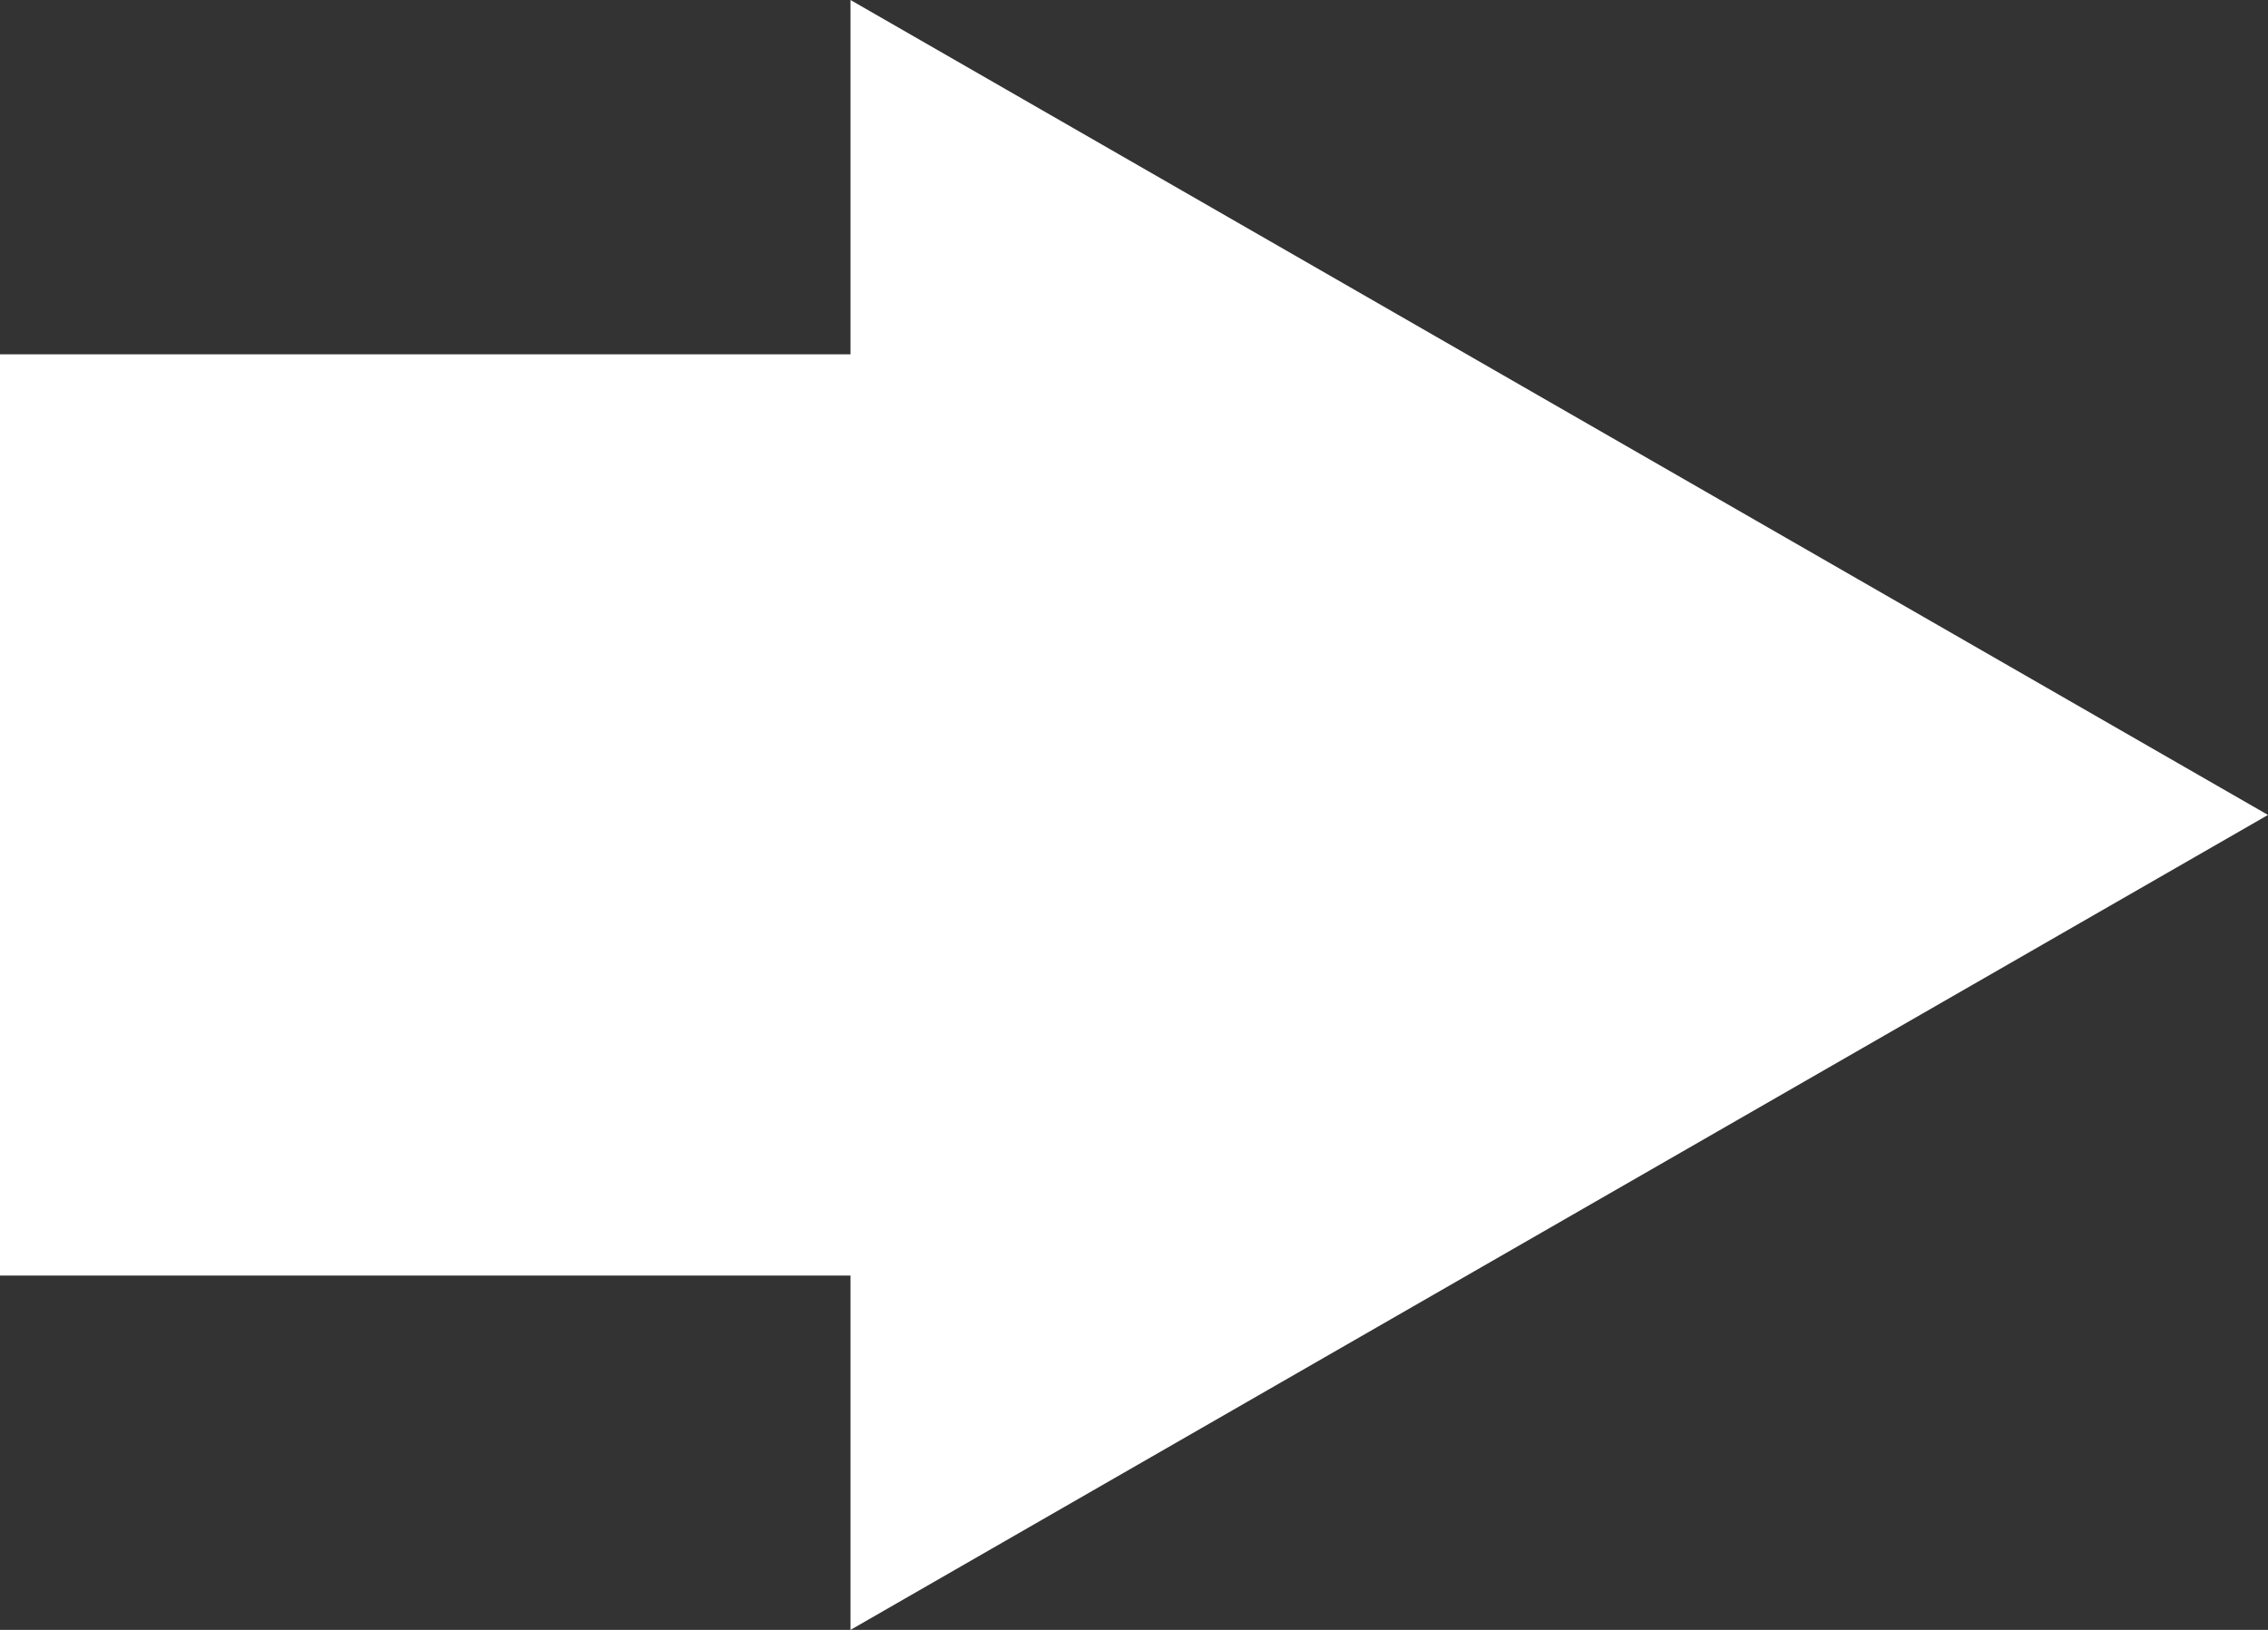 <svg xmlns="http://www.w3.org/2000/svg" width="32" height="23" viewBox="0 0 32 23">
  <rect x="0" y="0" width="32" height="23" fill="#333333" stroke="none"/>
  <g id="Group_3425" data-name="Group 3425" transform="translate(-1783 -106.192)">
    <path id="Polygon_1" data-name="Polygon 1" d="M11.5,0,23,20H0Z" transform="translate(1815 106.192) rotate(90)" fill="#fff"/>
    <rect id="Rectangle_1874" data-name="Rectangle 1874" width="18" height="13" transform="translate(1783 111.192)" fill="#fff"/>
  </g>
</svg>

